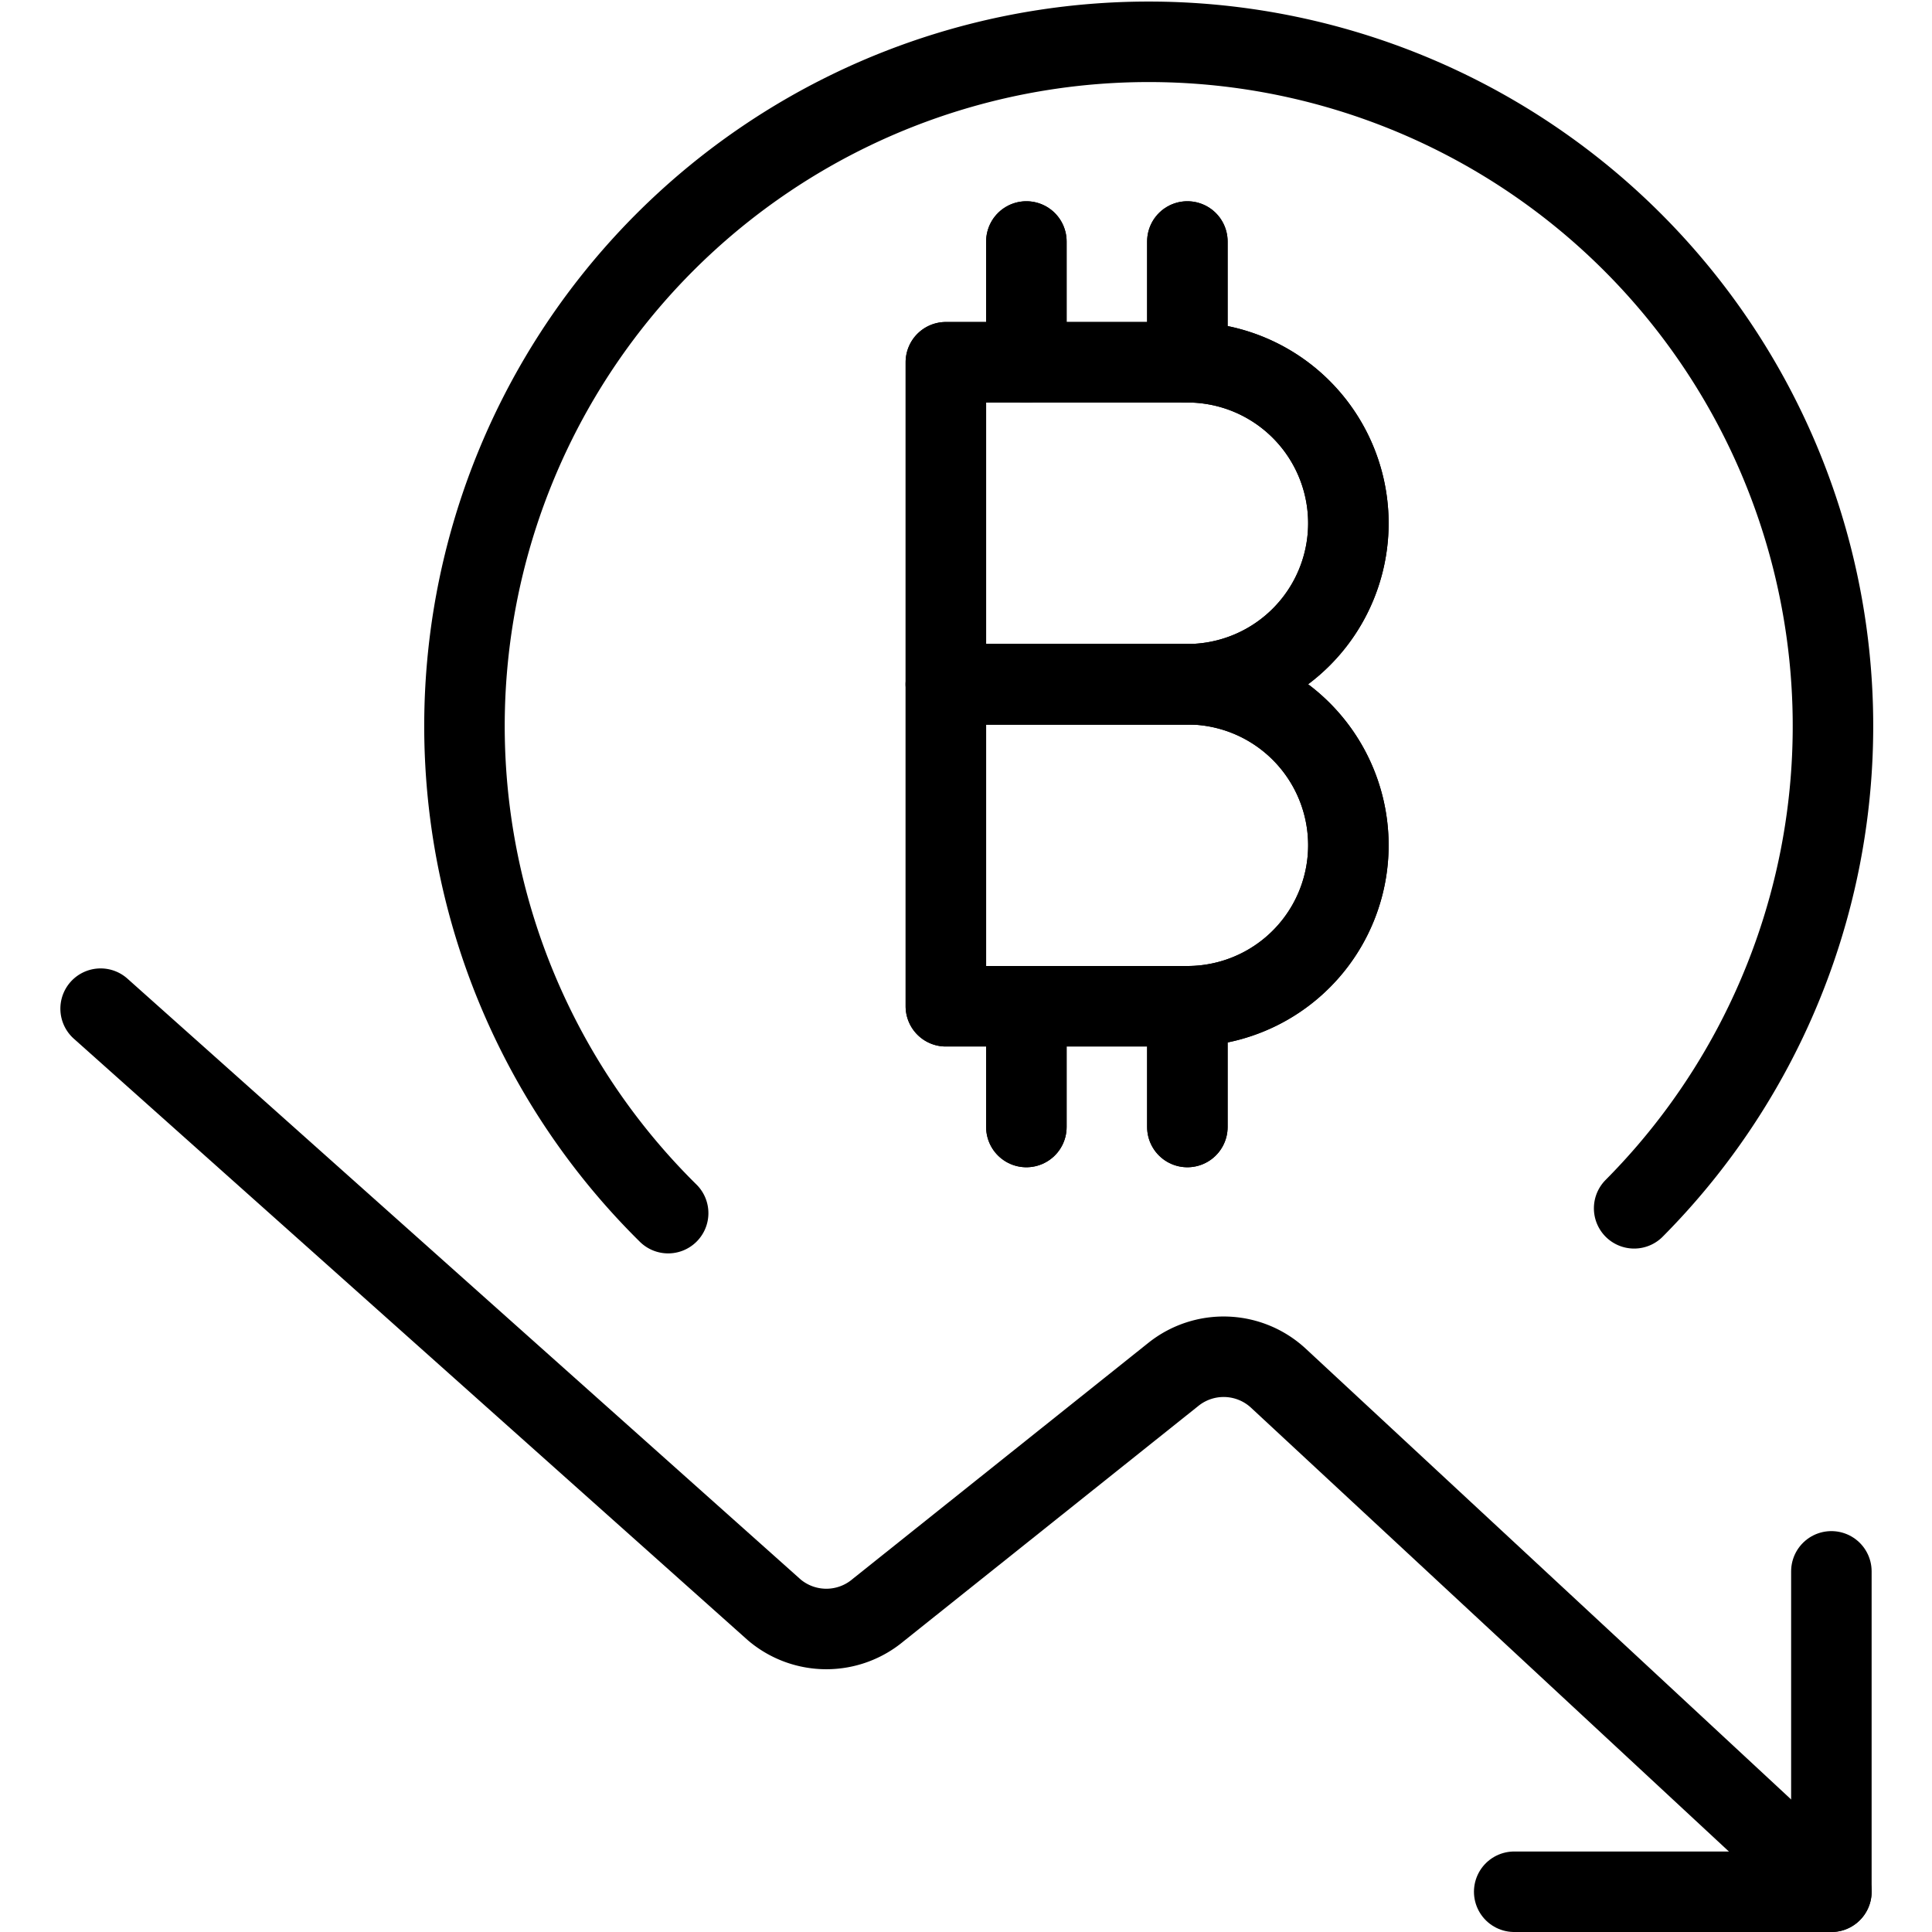 <svg xmlns="http://www.w3.org/2000/svg" viewBox="0 0 24 24">
  
<g transform="matrix(1,0,0,1,0,0)"><g>
    <path d="M1.25,12.53,9.62,20a1,1,0,0,0,1.29,0l3.67-2.93a1,1,0,0,1,1.3.05l6.87,6.38" style="fill: none;stroke: #000000;stroke-linecap: round;stroke-linejoin: round"></path>
    <polyline points="18.81 23.5 22.75 23.5 22.75 19.52" style="fill: none;stroke: #000000;stroke-linecap: round;stroke-linejoin: round"></polyline>
    <path d="M8.3,15.07a8.5,8.5,0,1,1,12-.06" style="fill: none;stroke: #000000;stroke-linecap: round;stroke-linejoin: round"></path>
    <g>
      <g>
        <path d="M16.75,6.5a2,2,0,0,1-2,2h-3v-4h3A2,2,0,0,1,16.75,6.5Z" style="fill: none;stroke: #000000;stroke-linecap: round;stroke-linejoin: round"></path>
        <path d="M16.75,10.5a2,2,0,0,1-2,2h-3v-4h3A2,2,0,0,1,16.75,10.5Z" style="fill: none;stroke: #000000;stroke-linecap: round;stroke-linejoin: round"></path>
      </g>
      <line x1="14.75" y1="3" x2="14.75" y2="4.5" style="fill: none;stroke: #000000;stroke-linecap: round;stroke-linejoin: round"></line>
      <line x1="14.75" y1="12.5" x2="14.75" y2="14" style="fill: none;stroke: #000000;stroke-linecap: round;stroke-linejoin: round"></line>
      <g>
        <path d="M16.75,6.5a2,2,0,0,1-2,2h-3v-4h3A2,2,0,0,1,16.75,6.5Z" style="fill: none;stroke: #000000;stroke-linecap: round;stroke-linejoin: round"></path>
        <path d="M16.75,10.5a2,2,0,0,1-2,2h-3v-4h3A2,2,0,0,1,16.75,10.5Z" style="fill: none;stroke: #000000;stroke-linecap: round;stroke-linejoin: round"></path>
      </g>
      <line x1="14.75" y1="3" x2="14.75" y2="4.5" style="fill: none;stroke: #000000;stroke-linecap: round;stroke-linejoin: round"></line>
      <line x1="14.75" y1="12.5" x2="14.75" y2="14" style="fill: none;stroke: #000000;stroke-linecap: round;stroke-linejoin: round"></line>
      <line x1="12.75" y1="3" x2="12.75" y2="4.5" style="fill: none;stroke: #000000;stroke-linecap: round;stroke-linejoin: round"></line>
      <line x1="12.75" y1="12.5" x2="12.75" y2="14" style="fill: none;stroke: #000000;stroke-linecap: round;stroke-linejoin: round"></line>
      <line x1="12.75" y1="3" x2="12.75" y2="4.5" style="fill: none;stroke: #000000;stroke-linecap: round;stroke-linejoin: round"></line>
      <line x1="12.75" y1="12.5" x2="12.75" y2="14" style="fill: none;stroke: #000000;stroke-linecap: round;stroke-linejoin: round"></line>
    </g>
  </g></g></svg>